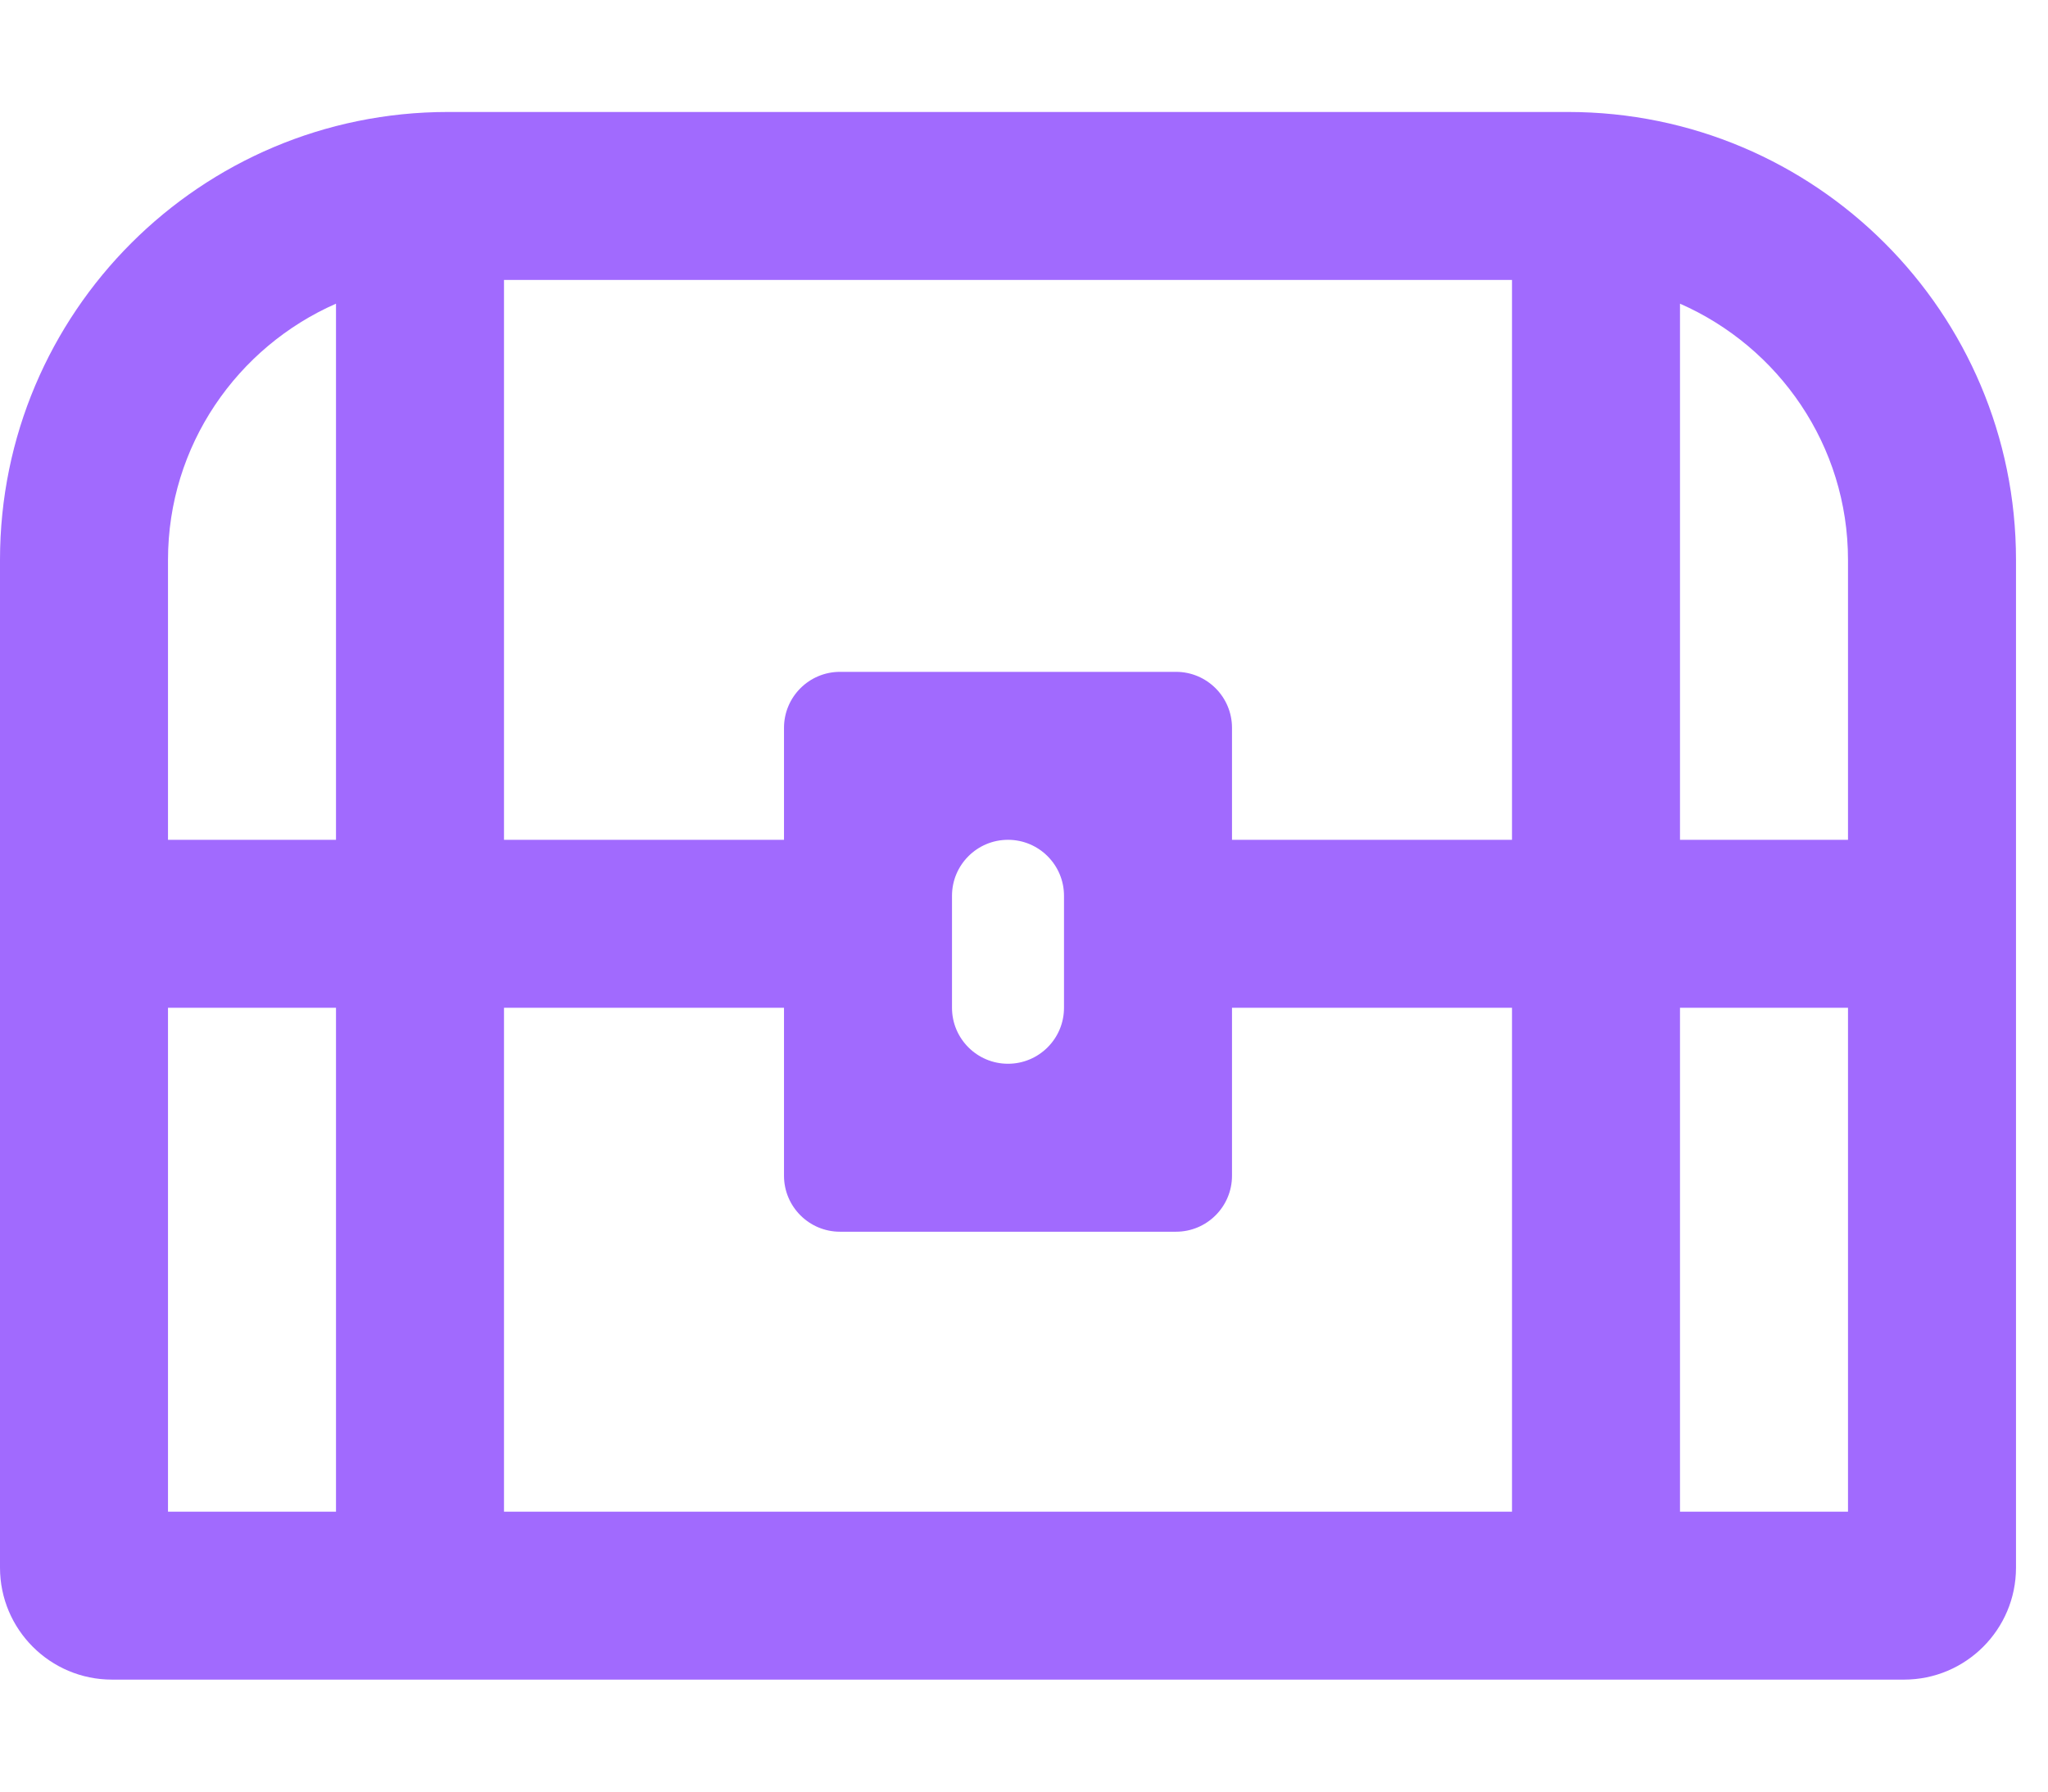 <?xml version="1.0" encoding="UTF-8"?>
<svg width="32px" height="28px" viewBox="0 0 32 28" version="1.1" xmlns="http://www.w3.org/2000/svg" xmlns:xlink="http://www.w3.org/1999/xlink">
    <title>AE13B225-F1E6-451E-889C-6417EA43604A</title>
    <g id="Key-Features" stroke="none" stroke-width="1" fill="none" fill-rule="evenodd">
        <g id="Key-Features-V8.1" transform="translate(-656, -2516)">
            <g id="treasure-chest" transform="translate(656, 2516)">
                <rect id="Rectangle" x="0" y="0" width="31.5" height="28"></rect>
                <g id="Group" transform="translate(0, 1.75)" fill="#A16AFE" fill-rule="nonzero">
                    <path d="M24.5,0 L7,0 C3.134,0 0,3.134 0,7 L0,22.75 C0,23.716 0.784,24.5 1.75,24.5 L29.75,24.5 C30.716,24.5 31.5,23.716 31.5,22.75 L31.5,7 C31.5,3.134 28.366,0 24.5,0 Z M5.25,21.875 L2.625,21.875 L2.625,14 L5.25,14 L5.25,21.875 Z M5.25,11.375 L2.625,11.375 L2.625,7 C2.625,5.211 3.708,3.673 5.25,2.996 L5.25,11.375 Z M23.625,21.875 L7.875,21.875 L7.875,14 L12.25,14 L12.25,16.625 C12.25,17.108 12.642,17.5 13.125,17.5 L18.375,17.5 C18.858,17.5 19.25,17.108 19.25,16.625 L19.25,14 L23.625,14 L23.625,21.875 Z M14.875,14 L14.875,12.25 C14.875,11.767 15.267,11.375 15.75,11.375 C16.233,11.375 16.625,11.767 16.625,12.25 L16.625,14 C16.625,14.483 16.233,14.875 15.75,14.875 C15.267,14.875 14.875,14.483 14.875,14 Z M23.625,11.375 L19.25,11.375 L19.25,9.625 C19.25,9.142 18.858,8.75 18.375,8.75 L13.125,8.75 C12.642,8.75 12.25,9.142 12.25,9.625 L12.25,11.375 L7.875,11.375 L7.875,2.625 L23.625,2.625 L23.625,11.375 Z M28.875,21.875 L26.25,21.875 L26.25,14 L28.875,14 L28.875,21.875 Z M28.875,11.375 L26.25,11.375 L26.25,2.996 C27.792,3.673 28.875,5.211 28.875,7 L28.875,11.375 Z" id="Shape"></path>
                </g>
            </g>
        </g>
    </g>
</svg>